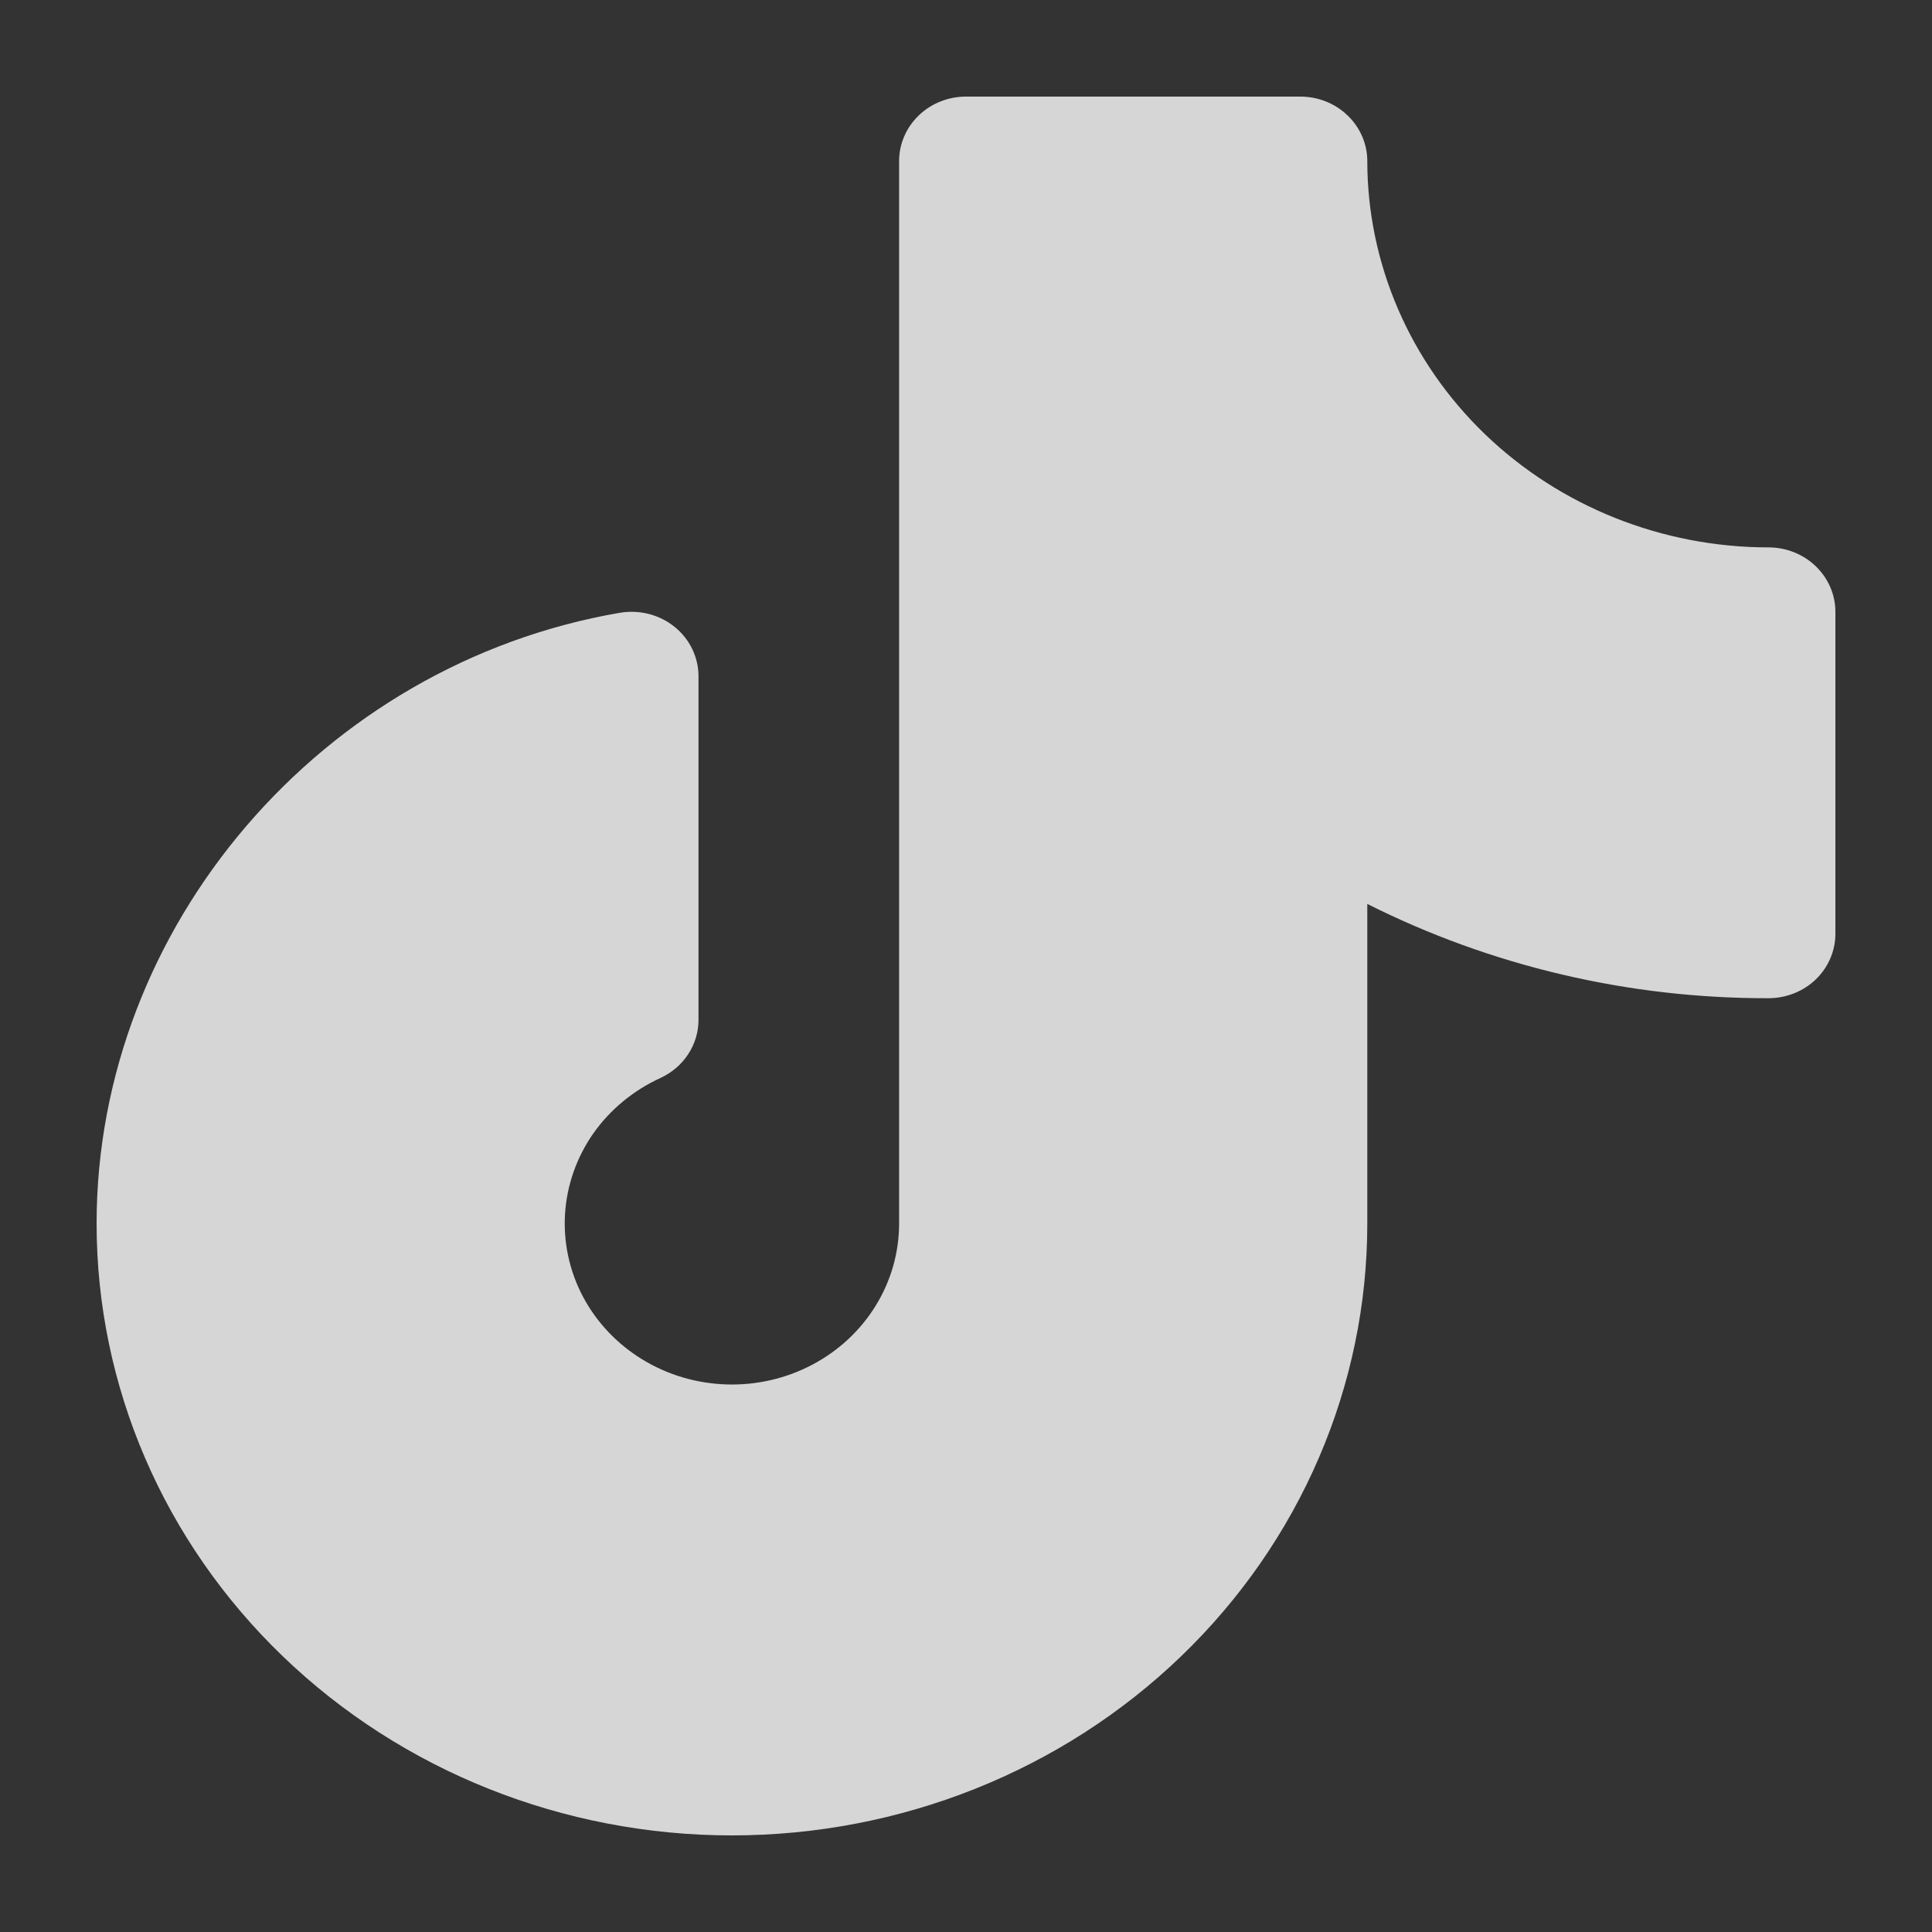 <svg width="24" height="24" viewBox="0 0 24 24" fill="none" xmlns="http://www.w3.org/2000/svg">
<rect x="0" y="0" width="24" height="24" fill="#333333" stroke="none"/>
<path d="M22.8 7.6V11.6C22.8 11.812 22.712 12.016 22.557 12.166C22.401 12.316 22.189 12.4 21.969 12.4C20.234 12.404 18.523 12.002 16.985 11.229V15.2C16.985 17.216 16.153 19.149 14.673 20.574C13.193 22 11.185 22.8 9.092 22.8C6.999 22.8 4.992 22 3.512 20.574C2.031 19.149 1.2 17.216 1.2 15.2C1.2 11.51 3.994 8.248 7.701 7.612C7.82 7.592 7.943 7.597 8.06 7.627C8.178 7.657 8.287 7.712 8.38 7.787C8.473 7.862 8.548 7.956 8.599 8.062C8.65 8.168 8.677 8.283 8.677 8.4V12.669C8.677 12.821 8.632 12.969 8.548 13.097C8.464 13.225 8.344 13.327 8.202 13.392C7.867 13.546 7.58 13.783 7.371 14.079C7.163 14.376 7.042 14.721 7.019 15.078C6.997 15.435 7.074 15.792 7.243 16.11C7.413 16.429 7.668 16.698 7.982 16.889C8.296 17.081 8.657 17.187 9.029 17.198C9.4 17.209 9.768 17.124 10.094 16.951C10.419 16.779 10.691 16.525 10.88 16.217C11.069 15.909 11.169 15.558 11.169 15.2V2C11.169 1.788 11.257 1.585 11.412 1.435C11.568 1.284 11.78 1.2 12 1.2H16.154C16.374 1.2 16.585 1.284 16.741 1.435C16.897 1.585 16.985 1.788 16.985 2C16.986 3.273 17.512 4.493 18.446 5.393C19.381 6.293 20.648 6.799 21.969 6.8C22.189 6.8 22.401 6.884 22.557 7.035C22.712 7.185 22.8 7.388 22.8 7.6Z" fill="white" fill-opacity="0.8"/>
</svg>
